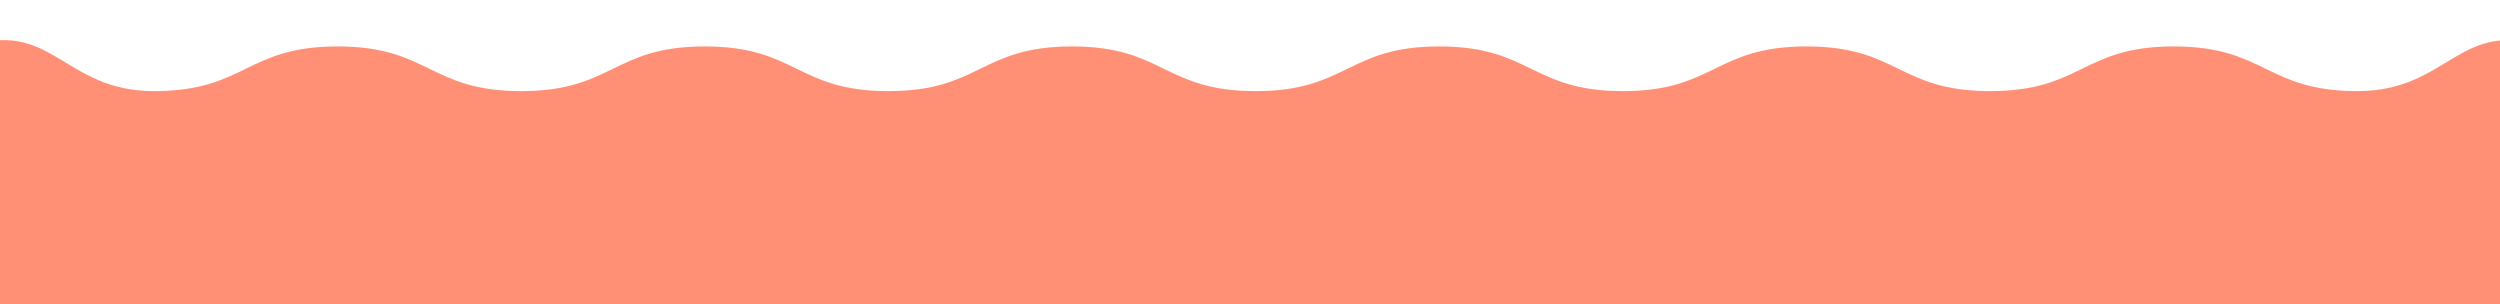 <svg xmlns="http://www.w3.org/2000/svg" xmlns:xlink="http://www.w3.org/1999/xlink" width="414" height="50.42" viewBox="0 0 414 50.42"><defs><clipPath id="a"><rect width="414" height="50.42" transform="translate(0 0)" fill="#FF9076"></rect></clipPath></defs><g clip-path="url(#a)"><path d="M429.874,159.457c-14.568,4.992-16.126-7.249-31.329-7.249s-15.2,7.4-30.406,7.4-15.2-7.4-30.407-7.4-15.2,7.4-30.407,7.4-15.2-7.4-30.409-7.4-15.2,7.4-30.4,7.4-15.2-7.4-30.406-7.4-15.2,7.4-30.406,7.4-15.205-7.4-30.41-7.4-15.205,7.4-30.41,7.4-15.206-7.4-30.413-7.4-15.205,7.4-30.412,7.4-15.207-7.4-30.415-7.4S16.876,164.447,2.3,159.457c-4.345-1.487,4.145-8.753,4.145-13.958S0,140.294,0,135.088s6.448-5.2,6.448-10.41S0,119.471,0,114.266s6.448-5.207,6.448-10.414S0,98.647,0,93.441s6.448-5.206,6.448-10.41S0,77.826,0,72.621s6.448-5.2,6.448-10.41S0,57,0,51.8s6.448-5.208,6.448-10.416S0,36.174,0,30.968s6.448-5.21,6.448-10.421S-2.046,8.07,2.3,6.58c14.569-4.993,16.126,7.248,31.329,7.248s15.2-7.4,30.406-7.4,15.2,7.4,30.407,7.4,15.2-7.4,30.407-7.4,15.2,7.4,30.409,7.4,15.2-7.4,30.4-7.4,15.2,7.4,30.405,7.4,15.2-7.4,30.407-7.4,15.205,7.4,30.409,7.4,15.206-7.4,30.412-7.4,15.205,7.4,30.412,7.4,15.205-7.4,30.412-7.4,15.207,7.4,30.415,7.4S415.3,1.59,429.873,6.58c4.346,1.487-4.145,8.753-4.145,13.958s6.448,5.206,6.448,10.41-6.448,5.206-6.448,10.411,6.448,5.206,6.448,10.412-6.448,5.206-6.448,10.412,6.448,5.207,6.448,10.412-6.448,5.2-6.448,10.41,6.448,5.206,6.448,10.41-6.448,5.206-6.448,10.411,6.448,5.207,6.448,10.414-6.448,5.208-6.448,10.416,6.448,5.207,6.448,10.413-7.5,6.328-6.342,11.366c1.706,7.405,8.388,11.531,4.04,13.022" transform="translate(-8.129 1.26)" fill="#FF9076" fill-rule="evenodd"></path></g></svg>